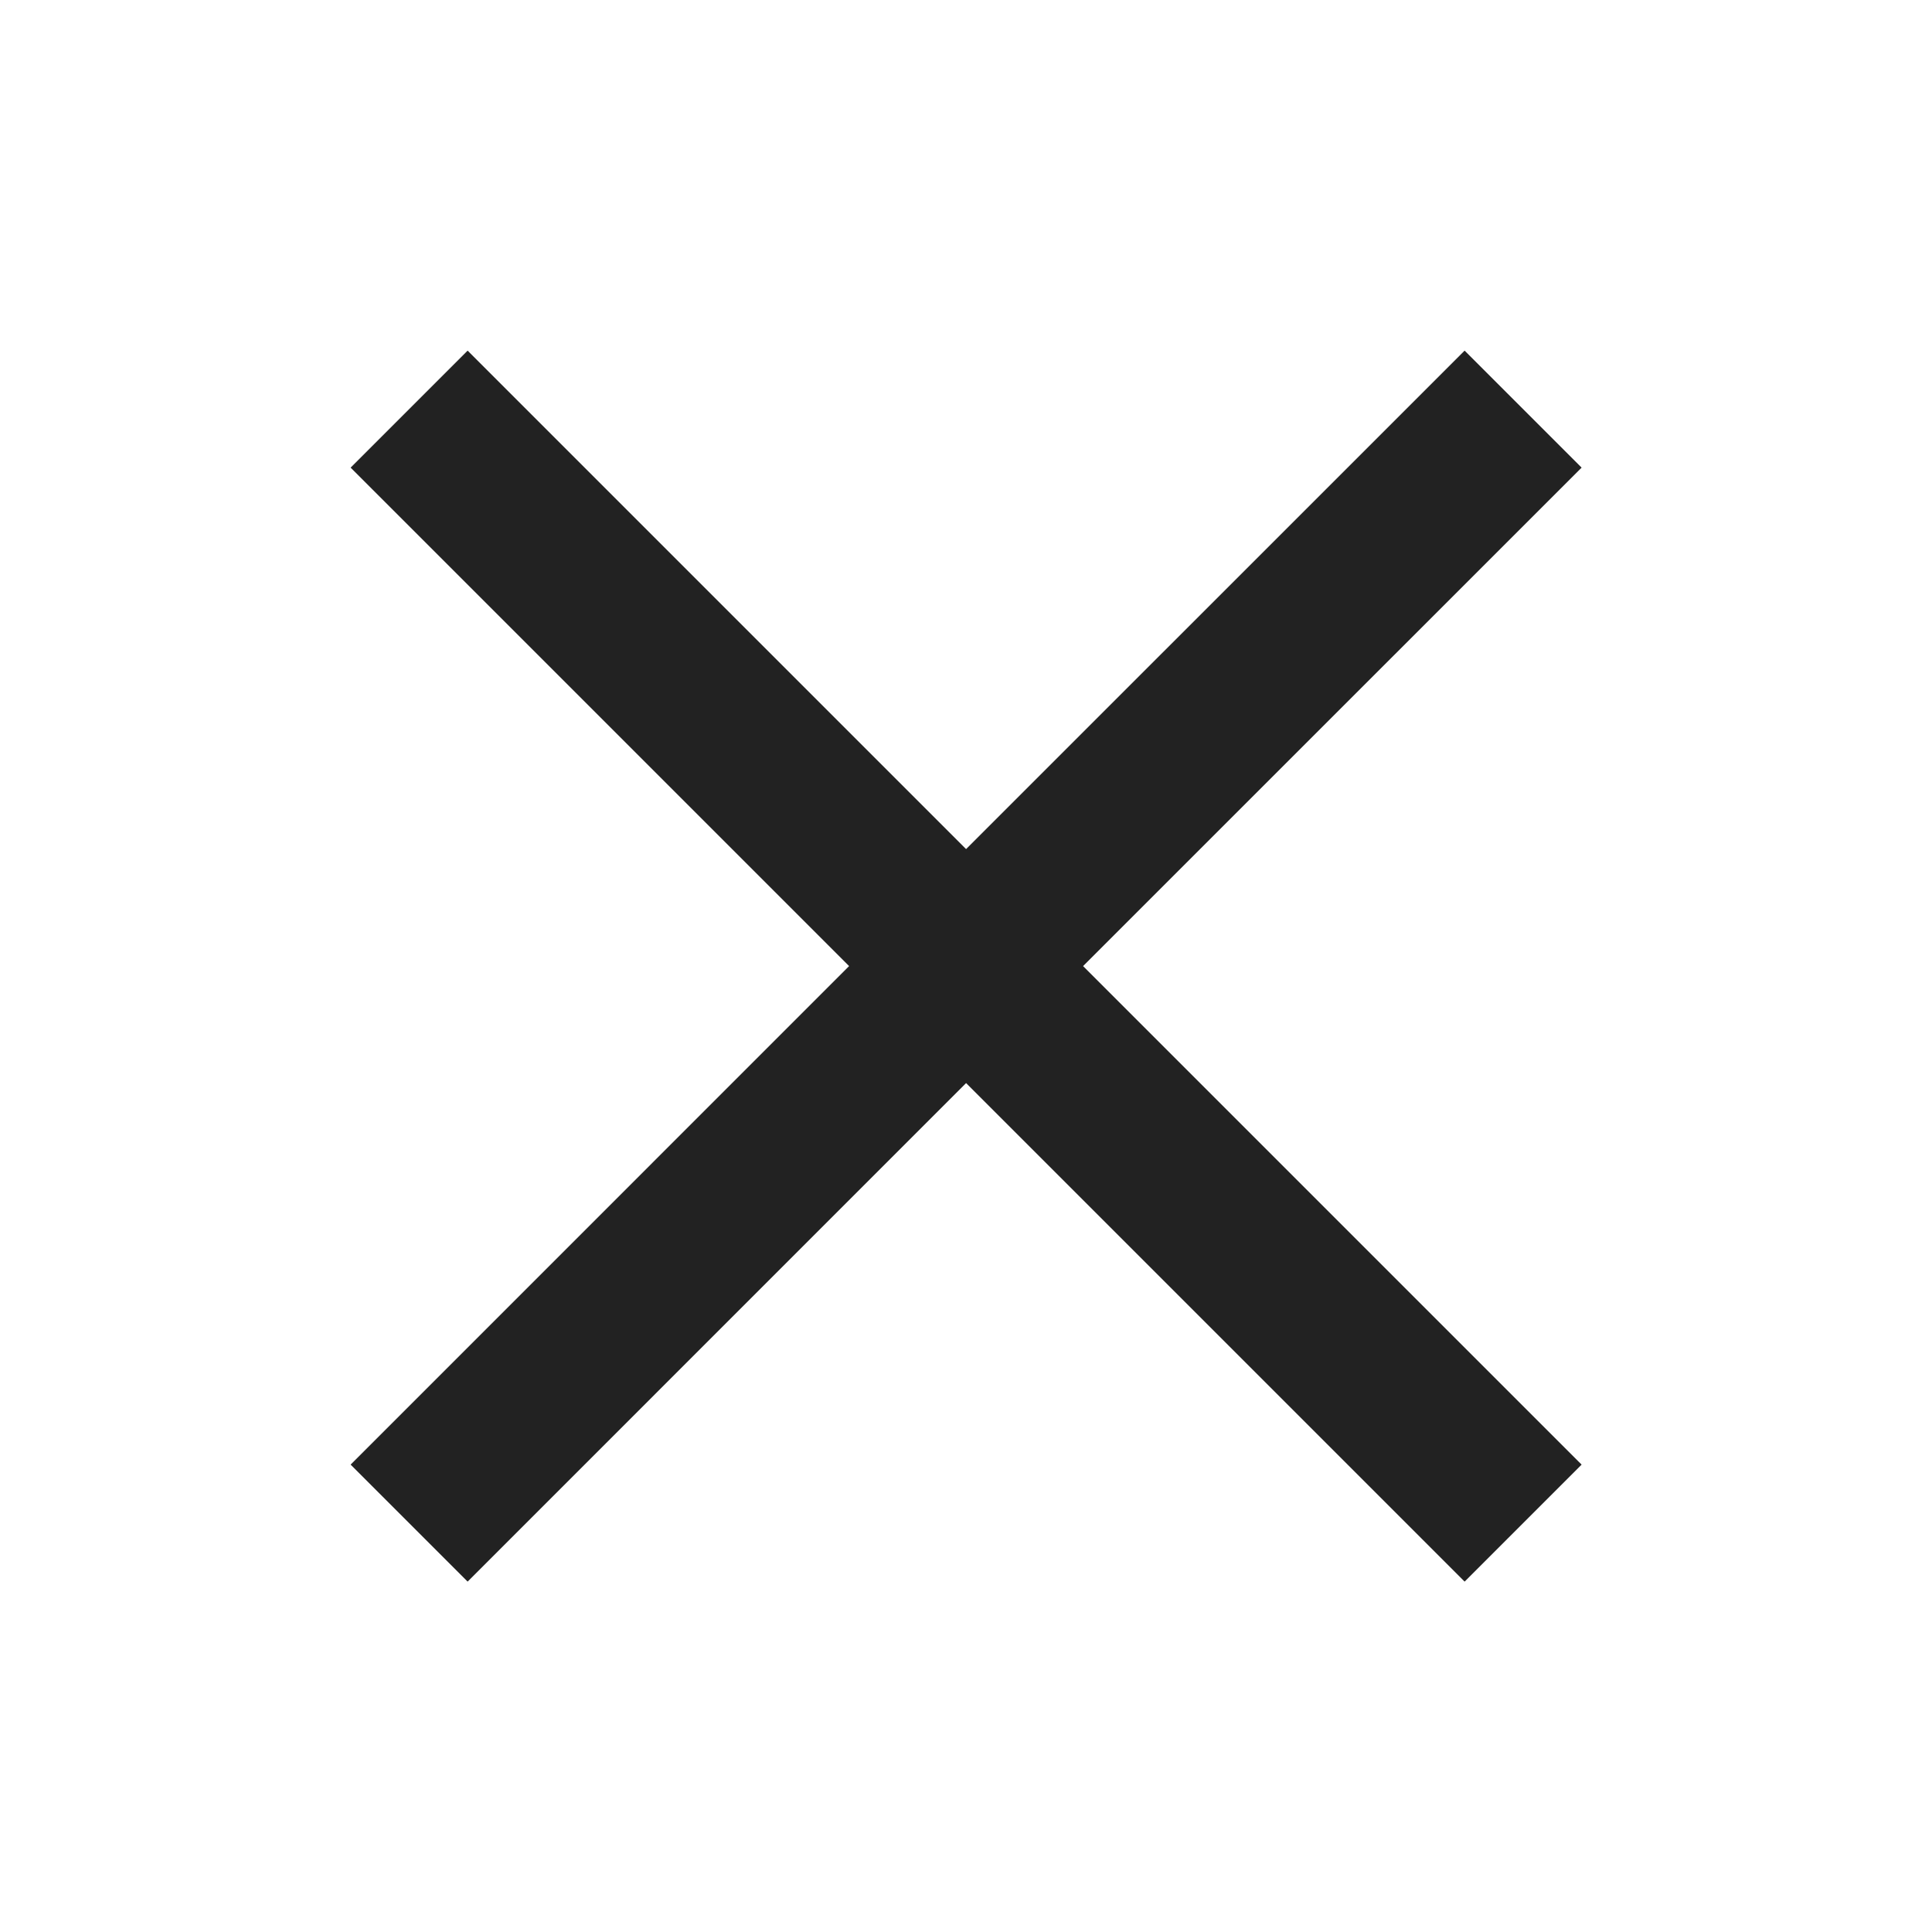 <svg width="24" height="24" viewBox="0 0 24 24" fill="none" xmlns="http://www.w3.org/2000/svg">
<path d="M18.852 6.074L19.117 5.809L18.852 5.544L18.459 5.151L18.194 4.886L17.929 5.151L12.001 11.078L6.074 5.151L5.809 4.886L5.544 5.151L5.151 5.544L4.886 5.809L5.151 6.074L11.078 12.001L5.151 17.929L4.886 18.194L5.151 18.459L5.544 18.852L5.809 19.117L6.074 18.852L12.001 12.924L17.929 18.852L18.194 19.117L18.459 18.852L18.852 18.459L19.117 18.194L18.852 17.929L12.924 12.001L18.852 6.074Z" fill="#222222" stroke="#222222" stroke-width="0.75"/>
</svg>
